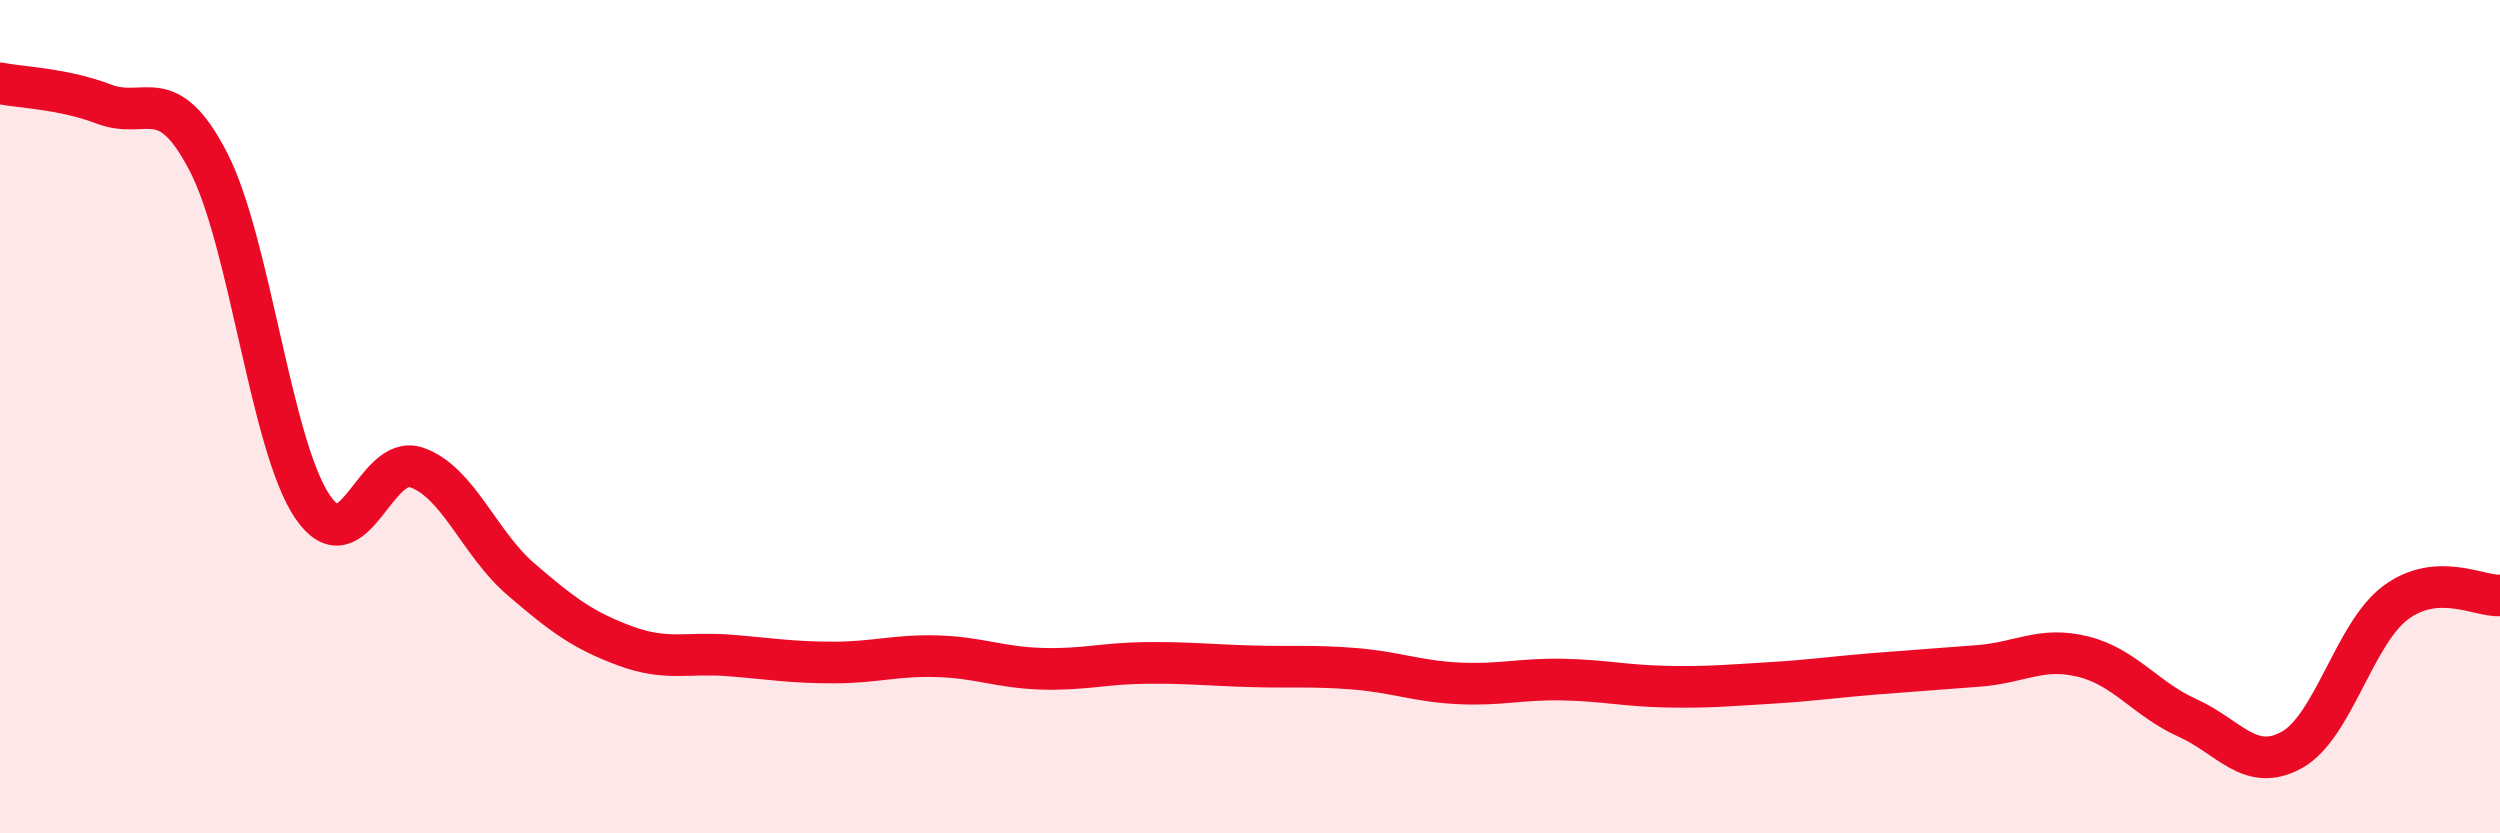 
    <svg width="60" height="20" viewBox="0 0 60 20" xmlns="http://www.w3.org/2000/svg">
      <path
        d="M 0,2 C 0.5,2.1 1.5,2.12 2.5,2.5 C 3.5,2.88 4,1.95 5,3.88 C 6,5.81 6.5,10.69 7.5,12.16 C 8.5,13.63 9,10.87 10,11.22 C 11,11.57 11.5,13.04 12.5,13.9 C 13.5,14.76 14,15.13 15,15.5 C 16,15.87 16.5,15.65 17.5,15.73 C 18.5,15.81 19,15.9 20,15.9 C 21,15.9 21.5,15.72 22.5,15.75 C 23.5,15.78 24,16.02 25,16.05 C 26,16.08 26.5,15.92 27.5,15.91 C 28.5,15.9 29,15.96 30,15.99 C 31,16.02 31.5,15.97 32.5,16.05 C 33.5,16.13 34,16.35 35,16.4 C 36,16.45 36.5,16.29 37.5,16.31 C 38.5,16.33 39,16.46 40,16.48 C 41,16.5 41.5,16.45 42.5,16.39 C 43.5,16.33 44,16.25 45,16.17 C 46,16.09 46.5,16.06 47.5,15.98 C 48.5,15.9 49,15.51 50,15.76 C 51,16.01 51.5,16.78 52.5,17.23 C 53.5,17.68 54,18.55 55,18 C 56,17.45 56.5,15.2 57.5,14.46 C 58.5,13.72 59.5,14.32 60,14.29L60 20L0 20Z"
        fill="#EB0A25"
        opacity="0.1"
        stroke-linecap="round"
        stroke-linejoin="round"
      />
      <path
        d="M 0,2 C 0.5,2.1 1.5,2.12 2.5,2.5 C 3.5,2.88 4,1.95 5,3.88 C 6,5.81 6.5,10.69 7.5,12.16 C 8.5,13.63 9,10.87 10,11.22 C 11,11.57 11.5,13.04 12.5,13.9 C 13.5,14.76 14,15.13 15,15.5 C 16,15.87 16.5,15.65 17.5,15.73 C 18.5,15.81 19,15.9 20,15.9 C 21,15.9 21.5,15.72 22.5,15.75 C 23.5,15.78 24,16.02 25,16.05 C 26,16.08 26.5,15.92 27.5,15.91 C 28.5,15.9 29,15.96 30,15.99 C 31,16.02 31.5,15.97 32.5,16.05 C 33.5,16.13 34,16.35 35,16.4 C 36,16.45 36.5,16.29 37.5,16.31 C 38.5,16.33 39,16.46 40,16.48 C 41,16.5 41.5,16.45 42.5,16.39 C 43.5,16.33 44,16.25 45,16.17 C 46,16.09 46.5,16.06 47.5,15.98 C 48.5,15.9 49,15.51 50,15.76 C 51,16.01 51.5,16.78 52.5,17.23 C 53.5,17.68 54,18.55 55,18 C 56,17.45 56.5,15.2 57.5,14.46 C 58.5,13.72 59.5,14.32 60,14.29"
        stroke="#EB0A25"
        stroke-width="1"
        fill="none"
        stroke-linecap="round"
        stroke-linejoin="round"
      />
    </svg>
  